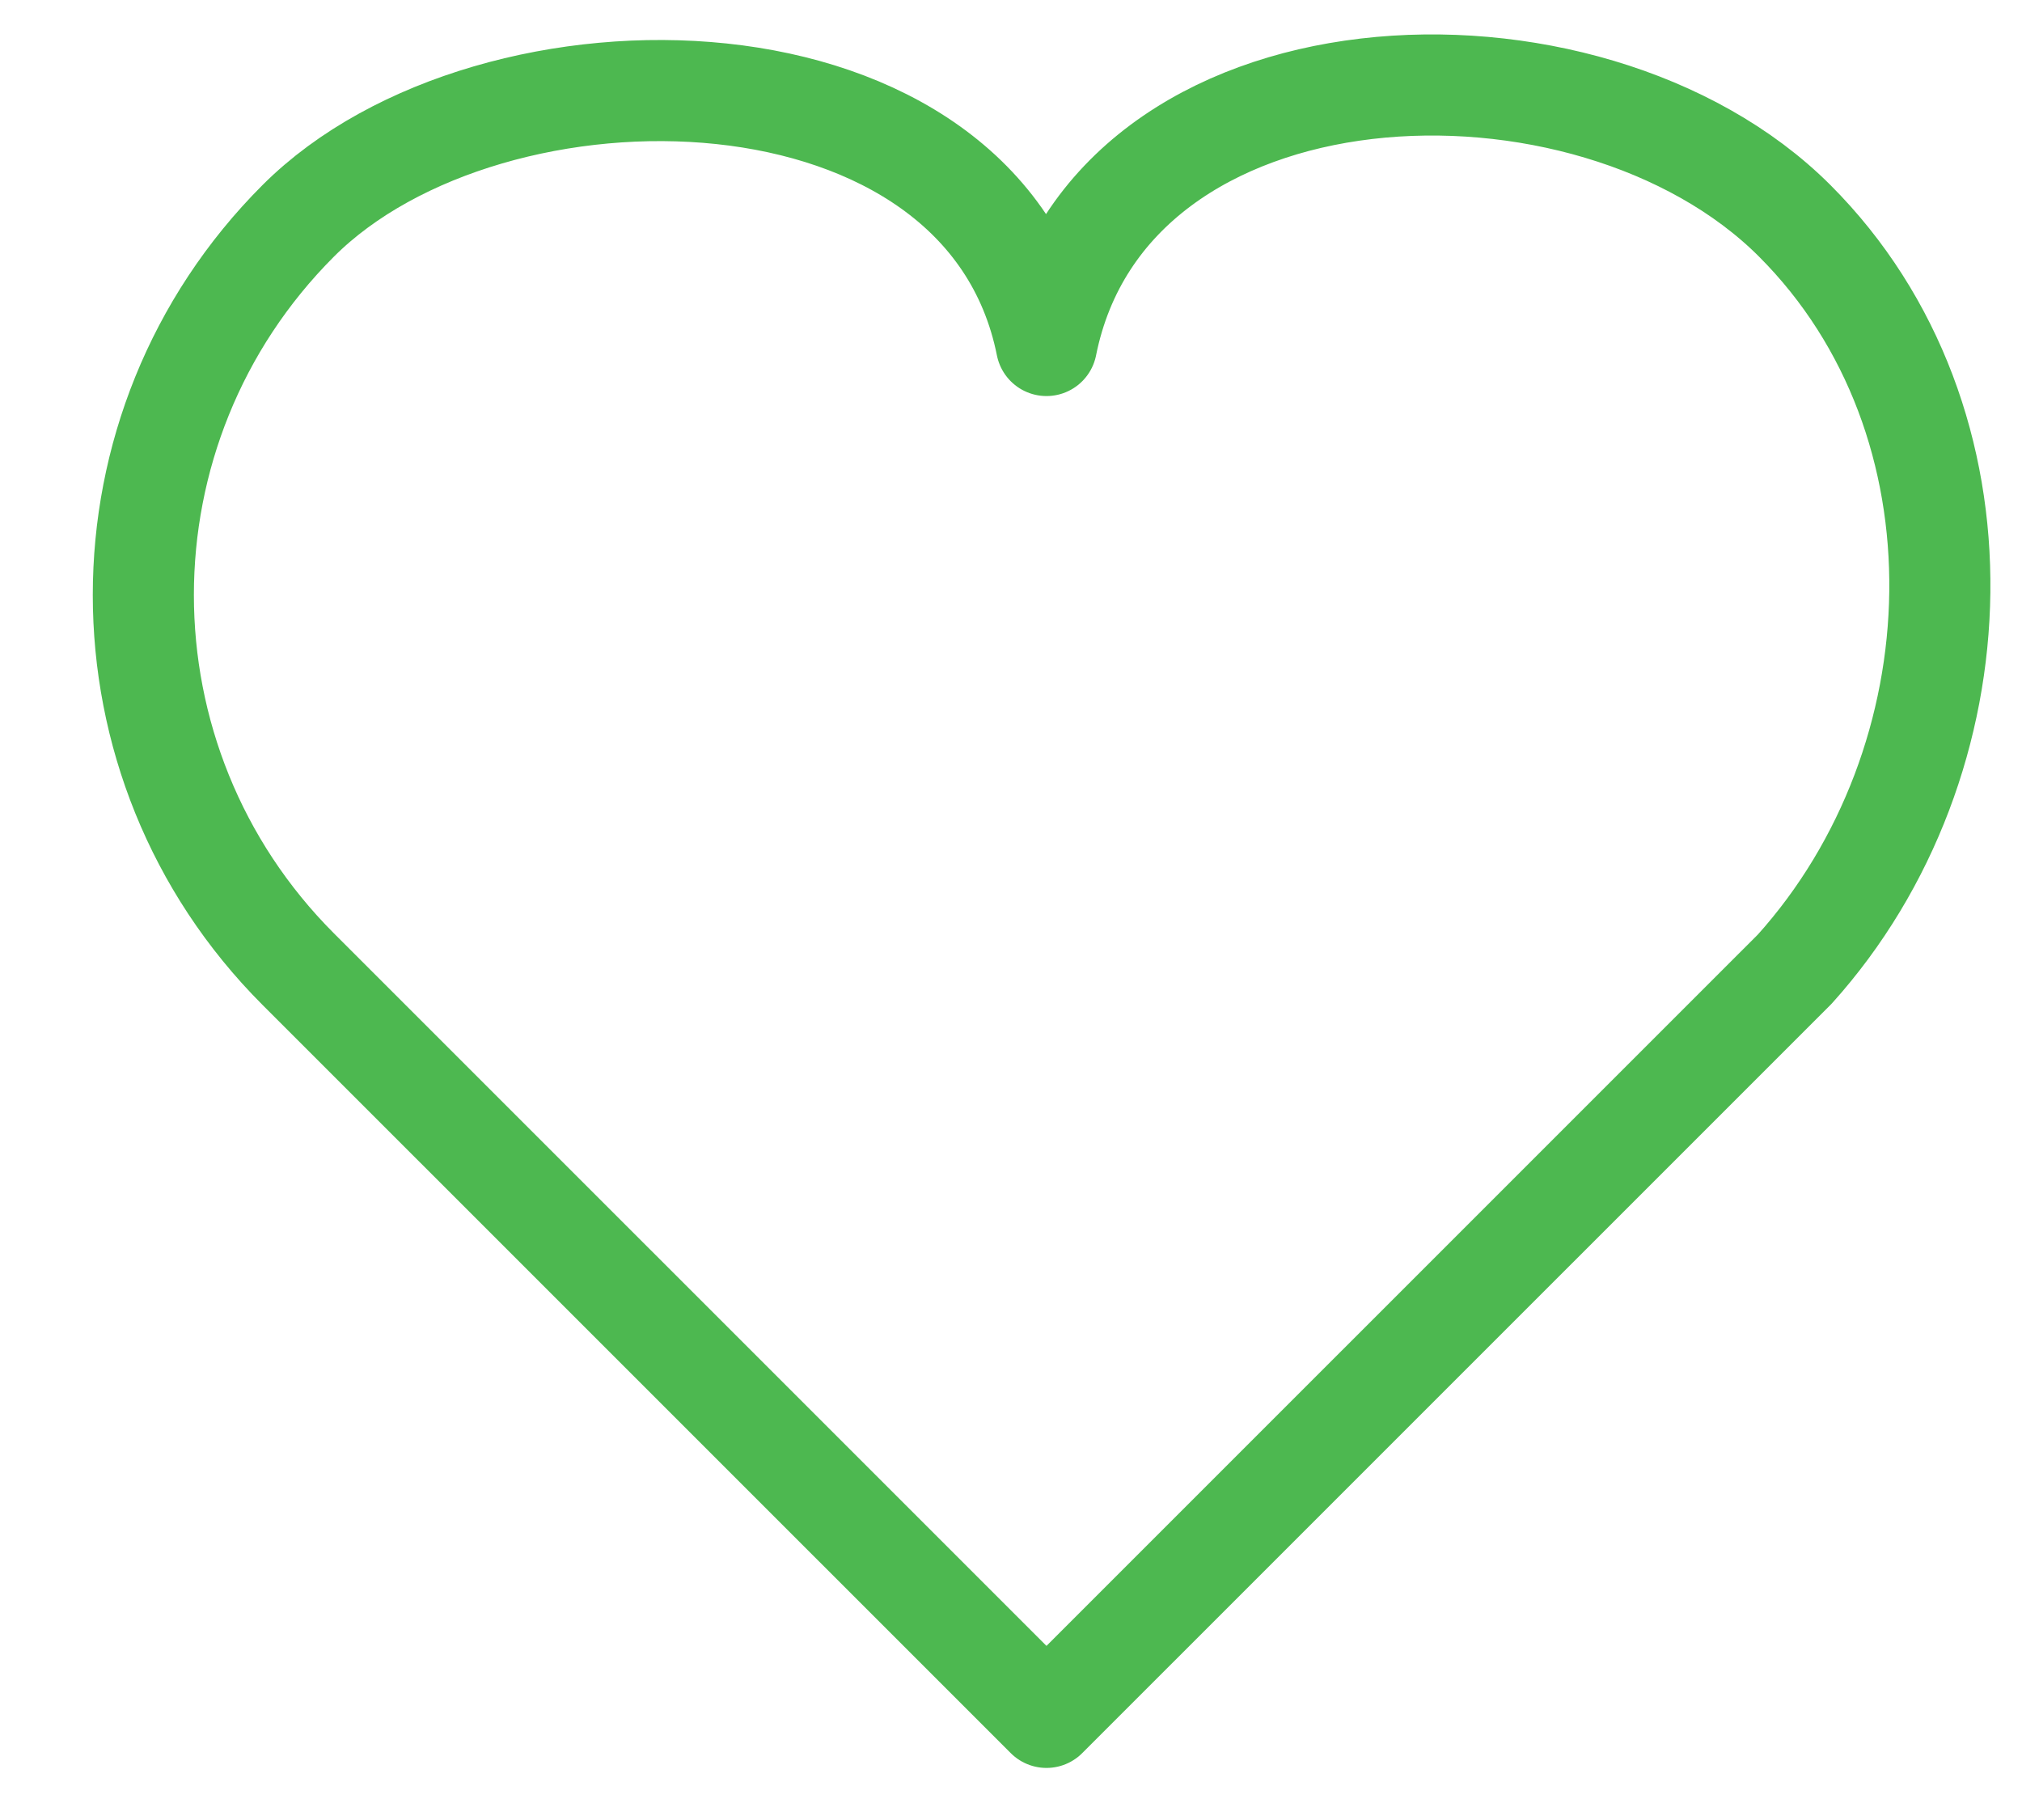 <svg width="20" height="18" viewBox="0 0 20 18" fill="none" xmlns="http://www.w3.org/2000/svg">
<path d="M10.351 3.417C10.968 0.334 15.708 0.14 17.752 2.184C19.729 4.162 19.602 7.53 17.752 9.585L10.351 16.985L2.95 9.585C0.907 7.541 0.907 4.228 2.95 2.184C4.862 0.272 9.734 0.334 10.351 3.417Z" stroke="#4DB850" stroke-linecap="round" stroke-linejoin="round"/>
</svg>
